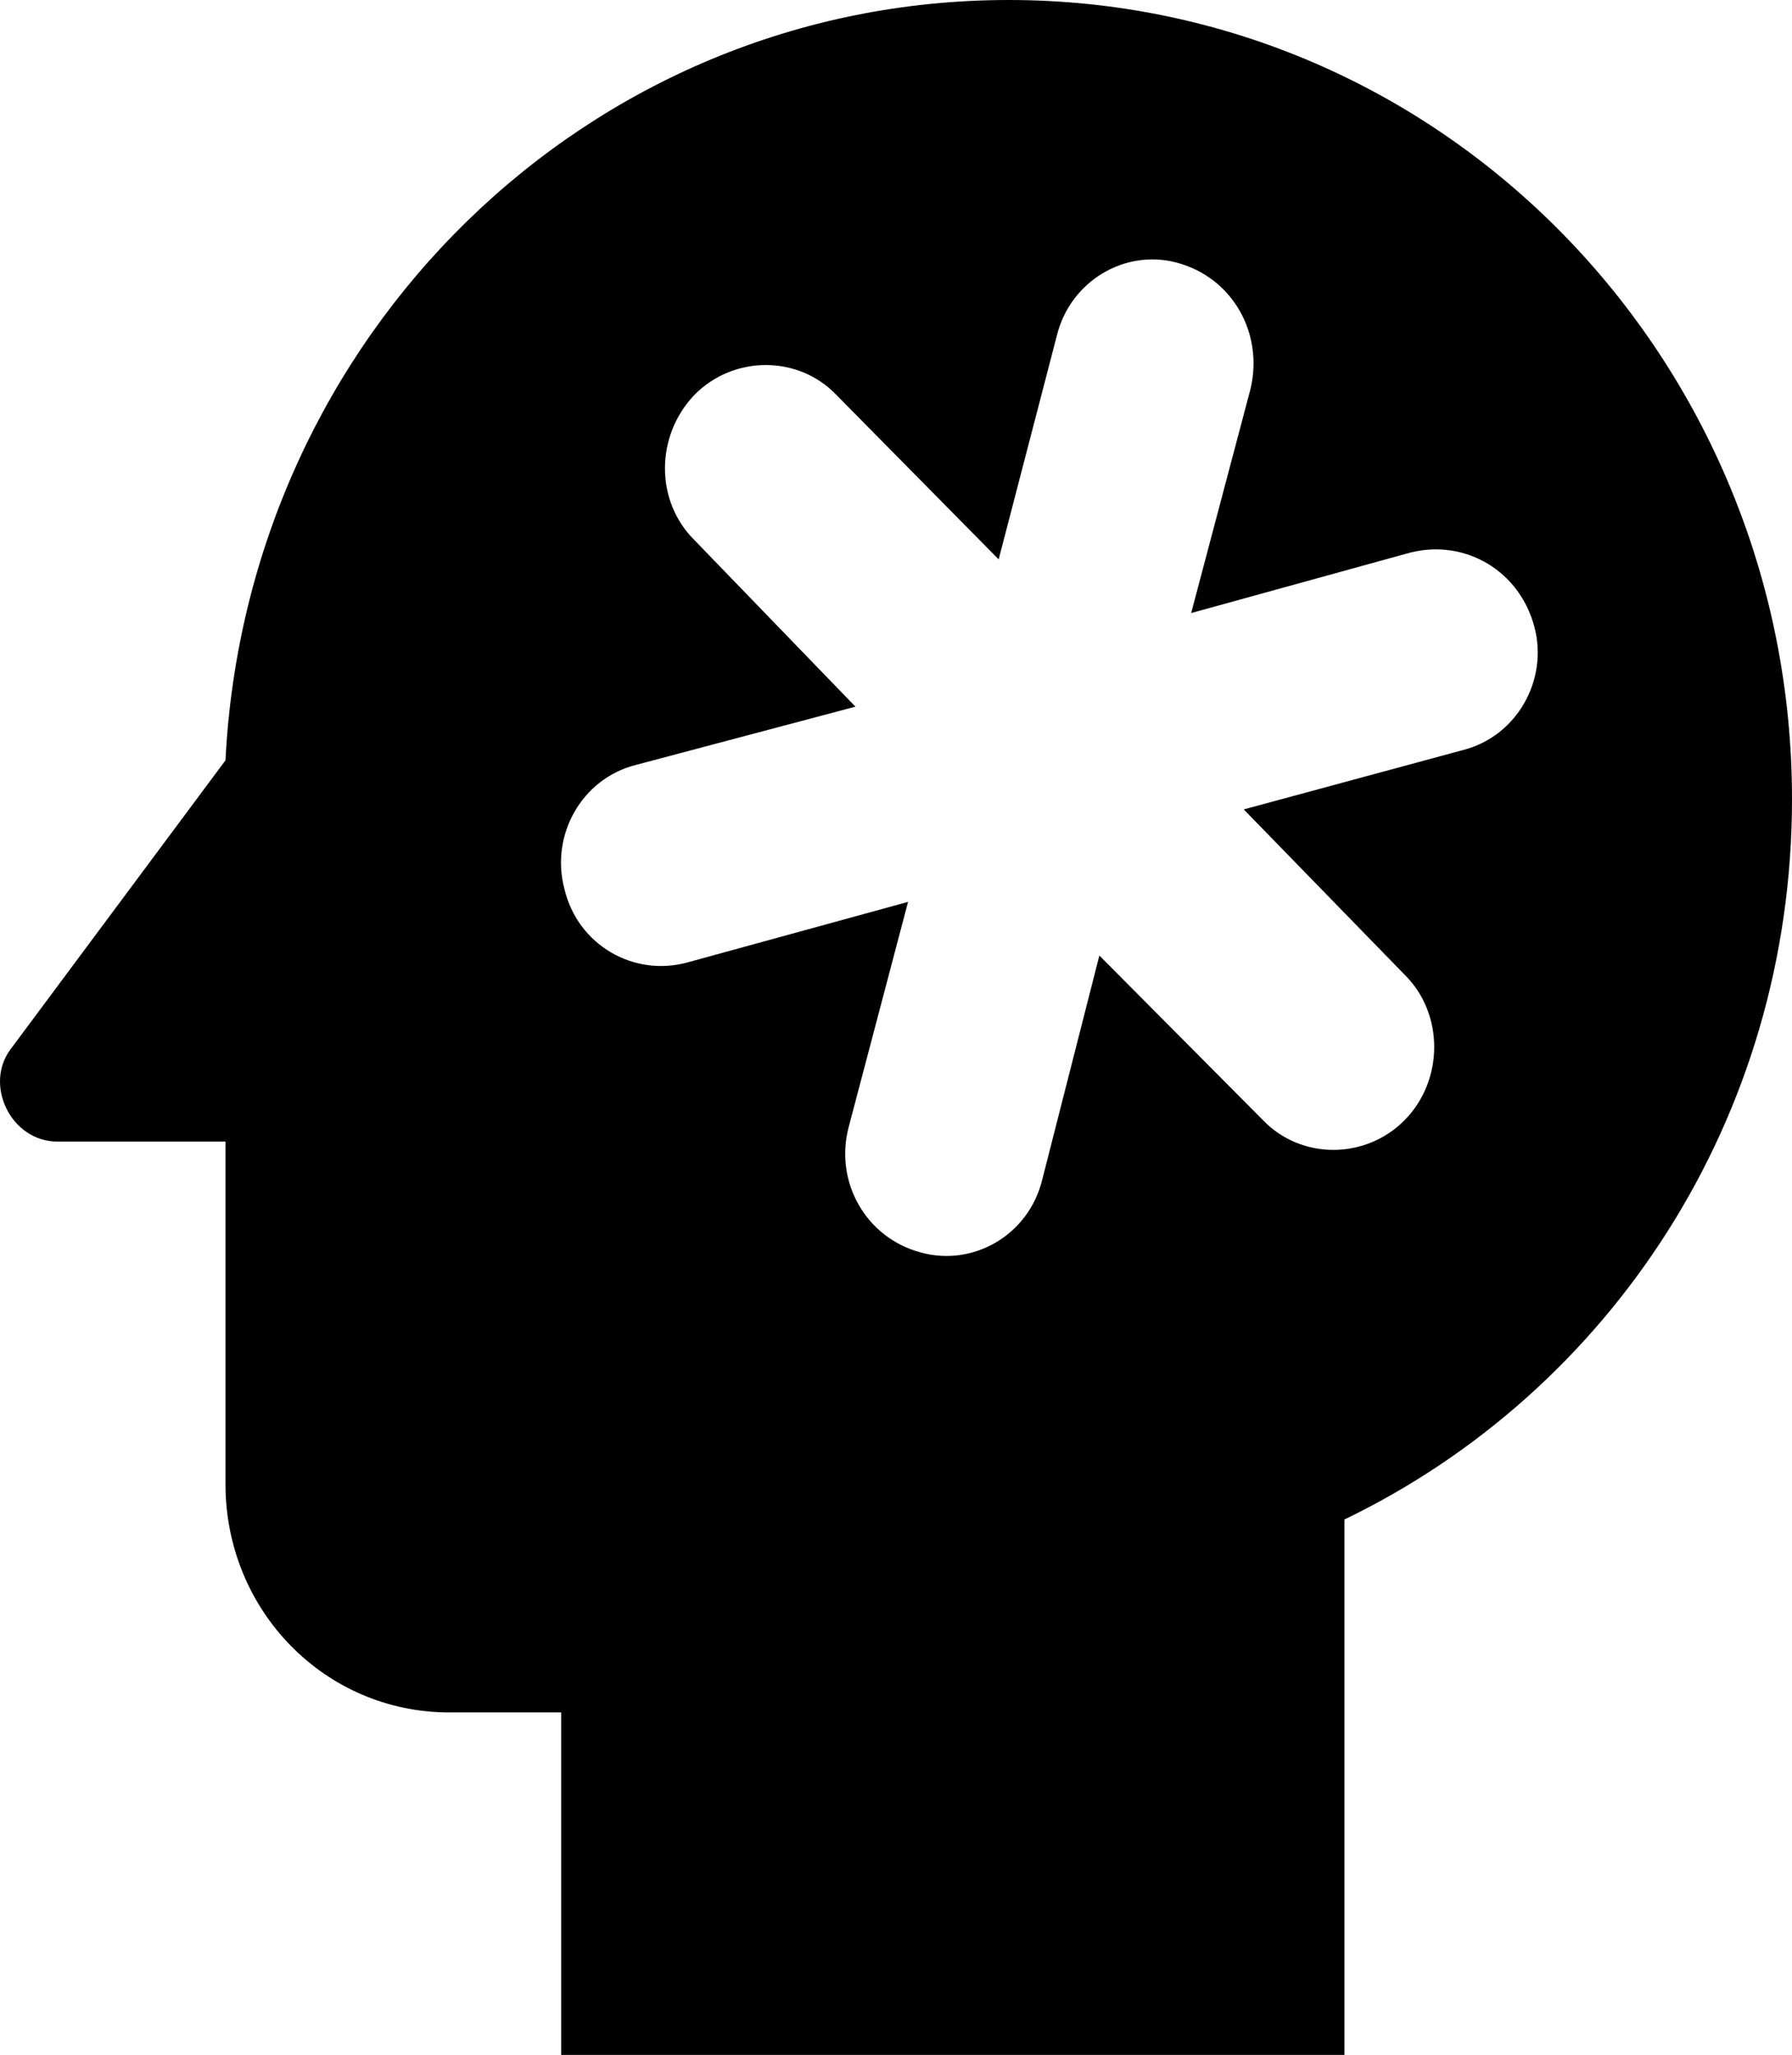 <svg width="41" height="47" viewBox="0 0 41 47" fill="none" xmlns="http://www.w3.org/2000/svg">
<path d="M23.08 0C13.428 0 5.646 7.703 5.159 17.39L0.244 23.996C-0.37 24.806 0.244 26.111 1.319 26.111H5.159V33.944C5.159 36.843 7.438 39.167 10.28 39.167H12.839V47H30.76V34.754C36.827 31.829 41 25.589 41 18.278C41 8.199 33.013 0 23.08 0ZM33.474 17.155L28.456 18.513L32.142 22.299C33.038 23.187 33.038 24.701 32.142 25.615C31.246 26.529 29.761 26.529 28.891 25.615L25.153 21.855L23.848 26.973C23.541 28.252 22.261 28.983 21.057 28.644C19.803 28.304 19.086 27.025 19.419 25.772L20.776 20.628L15.732 22.012C14.504 22.351 13.223 21.62 12.916 20.341C12.584 19.113 13.3 17.808 14.555 17.494L19.572 16.163L15.886 12.351C14.99 11.463 14.99 9.974 15.886 9.034C16.782 8.121 18.267 8.121 19.137 9.034L22.849 12.794L24.18 7.677C24.488 6.423 25.742 5.692 26.92 6.006C28.2 6.345 28.917 7.624 28.609 8.904L27.253 14.022L32.27 12.638C33.525 12.324 34.779 13.056 35.112 14.361C35.419 15.562 34.702 16.842 33.474 17.155Z" fill="black"/>
</svg>
